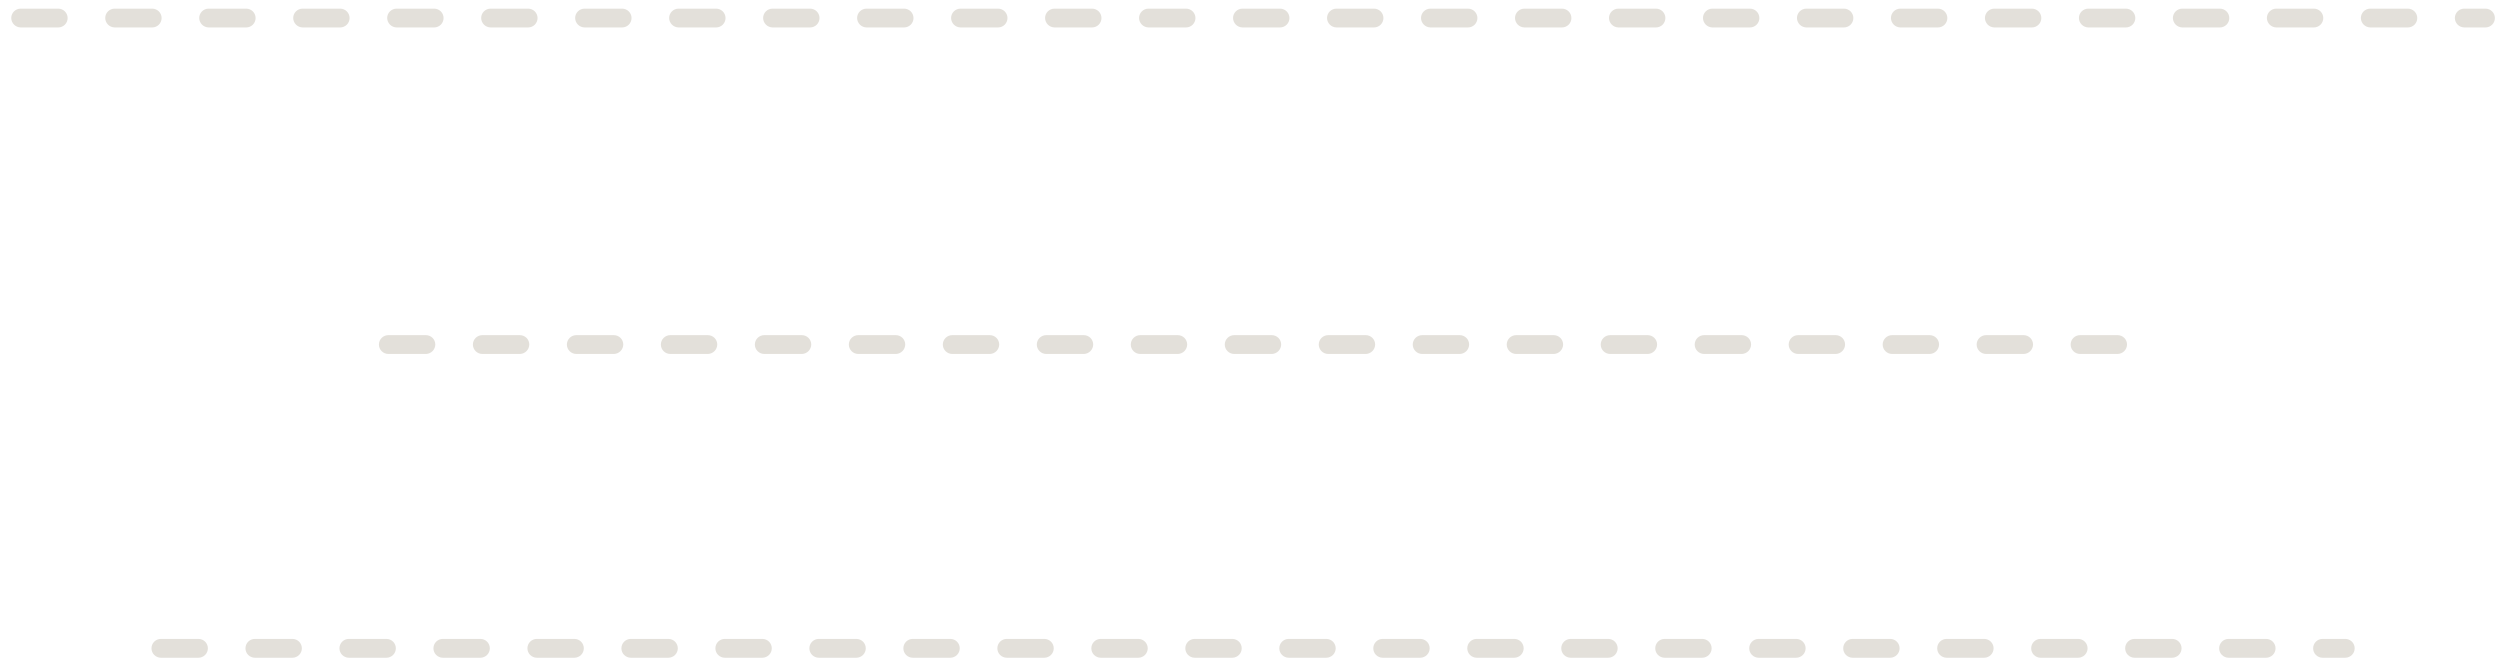 <svg width="133" height="35" viewBox="0 0 133 35" fill="none" xmlns="http://www.w3.org/2000/svg">
<path d="M132.228 1.46H131.098C130.966 1.457 130.84 1.404 130.747 1.311C130.654 1.217 130.6 1.092 130.598 0.96C130.598 0.827 130.65 0.7 130.744 0.606C130.838 0.513 130.965 0.46 131.098 0.46H132.228C132.36 0.46 132.487 0.513 132.581 0.606C132.675 0.7 132.728 0.827 132.728 0.96C132.728 1.093 132.675 1.22 132.581 1.314C132.487 1.407 132.36 1.46 132.228 1.46ZM128.098 1.46H126.098C125.966 1.457 125.84 1.404 125.747 1.311C125.654 1.217 125.6 1.092 125.598 0.96C125.598 0.827 125.65 0.7 125.744 0.606C125.838 0.513 125.965 0.46 126.098 0.46H128.098C128.23 0.46 128.357 0.513 128.451 0.606C128.545 0.7 128.598 0.827 128.598 0.96C128.598 1.093 128.545 1.22 128.451 1.314C128.357 1.407 128.23 1.46 128.098 1.46ZM123.098 1.46H121.098C120.966 1.457 120.84 1.404 120.747 1.311C120.654 1.217 120.6 1.092 120.598 0.96C120.598 0.827 120.65 0.7 120.744 0.606C120.838 0.513 120.965 0.46 121.098 0.46H123.098C123.23 0.46 123.357 0.513 123.451 0.606C123.545 0.7 123.598 0.827 123.598 0.96C123.598 1.093 123.545 1.22 123.451 1.314C123.357 1.407 123.23 1.46 123.098 1.46ZM118.098 1.46H116.098C115.966 1.457 115.84 1.404 115.747 1.311C115.654 1.217 115.6 1.092 115.598 0.96C115.598 0.827 115.65 0.7 115.744 0.606C115.838 0.513 115.965 0.46 116.098 0.46H118.098C118.23 0.46 118.357 0.513 118.451 0.606C118.545 0.7 118.598 0.827 118.598 0.96C118.598 1.093 118.545 1.22 118.451 1.314C118.357 1.407 118.23 1.46 118.098 1.46ZM113.098 1.46H111.098C110.966 1.457 110.84 1.404 110.747 1.311C110.654 1.217 110.6 1.092 110.598 0.96C110.598 0.827 110.65 0.7 110.744 0.606C110.838 0.513 110.965 0.46 111.098 0.46H113.098C113.23 0.46 113.357 0.513 113.451 0.606C113.545 0.7 113.598 0.827 113.598 0.96C113.598 1.093 113.545 1.22 113.451 1.314C113.357 1.407 113.23 1.46 113.098 1.46ZM108.098 1.46H106.098C105.966 1.457 105.84 1.404 105.747 1.311C105.654 1.217 105.6 1.092 105.598 0.96C105.598 0.827 105.65 0.7 105.744 0.606C105.838 0.513 105.965 0.46 106.098 0.46H108.098C108.23 0.46 108.357 0.513 108.451 0.606C108.545 0.7 108.598 0.827 108.598 0.96C108.598 1.093 108.545 1.22 108.451 1.314C108.357 1.407 108.23 1.46 108.098 1.46ZM103.098 1.46H101.098C100.966 1.457 100.84 1.404 100.747 1.311C100.654 1.217 100.6 1.092 100.598 0.96C100.598 0.827 100.65 0.7 100.744 0.606C100.838 0.513 100.965 0.46 101.098 0.46H103.098C103.23 0.46 103.357 0.513 103.451 0.606C103.545 0.7 103.598 0.827 103.598 0.96C103.598 1.093 103.545 1.22 103.451 1.314C103.357 1.407 103.23 1.46 103.098 1.46ZM98.098 1.46H96.098C95.966 1.457 95.84 1.404 95.747 1.311C95.654 1.217 95.6 1.092 95.598 0.96C95.598 0.827 95.65 0.7 95.744 0.606C95.838 0.513 95.965 0.46 96.098 0.46H98.098C98.23 0.46 98.357 0.513 98.451 0.606C98.545 0.7 98.598 0.827 98.598 0.96C98.598 1.093 98.545 1.22 98.451 1.314C98.357 1.407 98.23 1.46 98.098 1.46ZM93.098 1.46H91.098C90.966 1.457 90.84 1.404 90.747 1.311C90.654 1.217 90.6 1.092 90.598 0.96C90.598 0.827 90.65 0.7 90.744 0.606C90.838 0.513 90.965 0.46 91.098 0.46H93.098C93.23 0.46 93.357 0.513 93.451 0.606C93.545 0.7 93.598 0.827 93.598 0.96C93.598 1.093 93.545 1.22 93.451 1.314C93.357 1.407 93.23 1.46 93.098 1.46ZM88.098 1.46H86.098C85.966 1.457 85.84 1.404 85.747 1.311C85.654 1.217 85.6 1.092 85.598 0.96C85.598 0.827 85.65 0.7 85.744 0.606C85.838 0.513 85.965 0.46 86.098 0.46H88.098C88.23 0.46 88.357 0.513 88.451 0.606C88.545 0.7 88.598 0.827 88.598 0.96C88.598 1.093 88.545 1.22 88.451 1.314C88.357 1.407 88.23 1.46 88.098 1.46ZM83.098 1.46H81.098C80.966 1.457 80.84 1.404 80.747 1.311C80.654 1.217 80.6 1.092 80.598 0.96C80.598 0.827 80.65 0.7 80.744 0.606C80.838 0.513 80.965 0.46 81.098 0.46H83.098C83.23 0.46 83.357 0.513 83.451 0.606C83.545 0.7 83.598 0.827 83.598 0.96C83.598 1.093 83.545 1.22 83.451 1.314C83.357 1.407 83.23 1.46 83.098 1.46ZM78.098 1.46H76.098C75.966 1.457 75.84 1.404 75.747 1.311C75.654 1.217 75.6 1.092 75.598 0.96C75.598 0.827 75.65 0.7 75.744 0.606C75.838 0.513 75.965 0.46 76.098 0.46H78.098C78.23 0.46 78.357 0.513 78.451 0.606C78.545 0.7 78.598 0.827 78.598 0.96C78.598 1.093 78.545 1.22 78.451 1.314C78.357 1.407 78.23 1.46 78.098 1.46ZM73.098 1.46H71.098C70.966 1.457 70.84 1.404 70.747 1.311C70.654 1.217 70.6 1.092 70.598 0.96C70.598 0.827 70.65 0.7 70.744 0.606C70.838 0.513 70.965 0.46 71.098 0.46H73.098C73.23 0.46 73.357 0.513 73.451 0.606C73.545 0.7 73.598 0.827 73.598 0.96C73.598 1.093 73.545 1.22 73.451 1.314C73.357 1.407 73.23 1.46 73.098 1.46ZM68.098 1.46H66.098C65.966 1.457 65.84 1.404 65.747 1.311C65.654 1.217 65.6 1.092 65.598 0.96C65.598 0.827 65.65 0.7 65.744 0.606C65.838 0.513 65.965 0.46 66.098 0.46H68.098C68.23 0.46 68.357 0.513 68.451 0.606C68.545 0.7 68.598 0.827 68.598 0.96C68.598 1.093 68.545 1.22 68.451 1.314C68.357 1.407 68.23 1.46 68.098 1.46ZM63.098 1.46H61.098C60.966 1.457 60.84 1.404 60.747 1.311C60.654 1.217 60.6 1.092 60.598 0.96C60.598 0.827 60.65 0.7 60.744 0.606C60.838 0.513 60.965 0.46 61.098 0.46H63.098C63.23 0.46 63.357 0.513 63.451 0.606C63.545 0.7 63.598 0.827 63.598 0.96C63.598 1.093 63.545 1.22 63.451 1.314C63.357 1.407 63.23 1.46 63.098 1.46ZM58.098 1.46H56.098C55.966 1.457 55.84 1.404 55.747 1.311C55.654 1.217 55.6 1.092 55.598 0.96C55.598 0.827 55.65 0.7 55.744 0.606C55.838 0.513 55.965 0.46 56.098 0.46H58.098C58.23 0.46 58.357 0.513 58.451 0.606C58.545 0.7 58.598 0.827 58.598 0.96C58.598 1.093 58.545 1.22 58.451 1.314C58.357 1.407 58.23 1.46 58.098 1.46ZM53.098 1.46H51.098C50.966 1.457 50.84 1.404 50.747 1.311C50.654 1.217 50.6 1.092 50.598 0.96C50.598 0.827 50.65 0.7 50.744 0.606C50.838 0.513 50.965 0.46 51.098 0.46H53.098C53.23 0.46 53.357 0.513 53.451 0.606C53.545 0.7 53.598 0.827 53.598 0.96C53.598 1.093 53.545 1.22 53.451 1.314C53.357 1.407 53.23 1.46 53.098 1.46ZM48.098 1.46H46.098C45.966 1.457 45.84 1.404 45.747 1.311C45.654 1.217 45.6 1.092 45.598 0.96C45.598 0.827 45.65 0.7 45.744 0.606C45.838 0.513 45.965 0.46 46.098 0.46H48.098C48.23 0.46 48.357 0.513 48.451 0.606C48.545 0.7 48.598 0.827 48.598 0.96C48.598 1.093 48.545 1.22 48.451 1.314C48.357 1.407 48.23 1.46 48.098 1.46ZM43.098 1.46H41.098C40.966 1.457 40.84 1.404 40.747 1.311C40.654 1.217 40.6 1.092 40.598 0.96C40.598 0.827 40.65 0.7 40.744 0.606C40.838 0.513 40.965 0.46 41.098 0.46H43.098C43.23 0.46 43.357 0.513 43.451 0.606C43.545 0.7 43.598 0.827 43.598 0.96C43.598 1.093 43.545 1.22 43.451 1.314C43.357 1.407 43.23 1.46 43.098 1.46ZM38.098 1.46H36.098C35.966 1.457 35.84 1.404 35.747 1.311C35.654 1.217 35.6 1.092 35.598 0.96C35.598 0.827 35.65 0.7 35.744 0.606C35.838 0.513 35.965 0.46 36.098 0.46H38.098C38.23 0.46 38.357 0.513 38.451 0.606C38.545 0.7 38.598 0.827 38.598 0.96C38.598 1.093 38.545 1.22 38.451 1.314C38.357 1.407 38.23 1.46 38.098 1.46ZM33.098 1.46H31.098C30.966 1.457 30.84 1.404 30.747 1.311C30.654 1.217 30.6 1.092 30.598 0.96C30.598 0.827 30.65 0.7 30.744 0.606C30.838 0.513 30.965 0.46 31.098 0.46H33.098C33.23 0.46 33.357 0.513 33.451 0.606C33.545 0.7 33.598 0.827 33.598 0.96C33.598 1.093 33.545 1.22 33.451 1.314C33.357 1.407 33.23 1.46 33.098 1.46ZM28.098 1.46H26.098C25.966 1.457 25.84 1.404 25.747 1.311C25.654 1.217 25.6 1.092 25.598 0.96C25.598 0.827 25.65 0.7 25.744 0.606C25.838 0.513 25.965 0.46 26.098 0.46H28.098C28.23 0.46 28.357 0.513 28.451 0.606C28.545 0.7 28.598 0.827 28.598 0.96C28.598 1.093 28.545 1.22 28.451 1.314C28.357 1.407 28.23 1.46 28.098 1.46ZM23.098 1.46H21.098C20.966 1.457 20.84 1.404 20.747 1.311C20.654 1.217 20.6 1.092 20.598 0.96C20.598 0.827 20.65 0.7 20.744 0.606C20.838 0.513 20.965 0.46 21.098 0.46H23.098C23.23 0.46 23.357 0.513 23.451 0.606C23.545 0.7 23.598 0.827 23.598 0.96C23.598 1.093 23.545 1.22 23.451 1.314C23.357 1.407 23.23 1.46 23.098 1.46ZM18.098 1.46H16.098C15.966 1.457 15.84 1.404 15.747 1.311C15.654 1.217 15.6 1.092 15.598 0.96C15.598 0.827 15.65 0.7 15.744 0.606C15.838 0.513 15.965 0.46 16.098 0.46H18.098C18.23 0.46 18.357 0.513 18.451 0.606C18.545 0.7 18.598 0.827 18.598 0.96C18.598 1.093 18.545 1.22 18.451 1.314C18.357 1.407 18.23 1.46 18.098 1.46ZM13.098 1.46H11.098C10.966 1.457 10.84 1.404 10.747 1.311C10.654 1.217 10.6 1.092 10.598 0.96C10.598 0.827 10.65 0.7 10.744 0.606C10.838 0.513 10.965 0.46 11.098 0.46H13.098C13.23 0.46 13.357 0.513 13.451 0.606C13.545 0.7 13.598 0.827 13.598 0.96C13.598 1.093 13.545 1.22 13.451 1.314C13.357 1.407 13.23 1.46 13.098 1.46ZM8.098 1.46H6.098C5.966 1.457 5.84 1.404 5.747 1.311C5.654 1.217 5.6 1.092 5.598 0.96C5.598 0.827 5.65 0.7 5.744 0.606C5.838 0.513 5.965 0.46 6.098 0.46H8.098C8.23 0.46 8.357 0.513 8.451 0.606C8.545 0.7 8.598 0.827 8.598 0.96C8.598 1.093 8.545 1.22 8.451 1.314C8.357 1.407 8.23 1.46 8.098 1.46ZM3.098 1.46H1.098C0.966 1.457 0.84 1.404 0.747 1.311C0.654 1.217 0.6 1.092 0.598 0.96C0.598 0.827 0.65 0.7 0.744 0.606C0.838 0.513 0.965 0.46 1.098 0.46H3.098C3.23 0.46 3.357 0.513 3.451 0.606C3.545 0.7 3.598 0.827 3.598 0.96C3.598 1.093 3.545 1.22 3.451 1.314C3.357 1.407 3.23 1.46 3.098 1.46Z" fill="#E3E0DA"/>
<path d="M112.658 18.83H110.658C110.526 18.83 110.398 18.777 110.305 18.683C110.211 18.59 110.158 18.463 110.158 18.33C110.158 18.197 110.211 18.07 110.305 17.976C110.398 17.883 110.526 17.83 110.658 17.83H112.658C112.791 17.83 112.918 17.883 113.012 17.976C113.105 18.07 113.158 18.197 113.158 18.33C113.156 18.462 113.102 18.587 113.009 18.681C112.916 18.774 112.79 18.827 112.658 18.83ZM107.658 18.83H105.658C105.526 18.83 105.398 18.777 105.305 18.683C105.211 18.59 105.158 18.463 105.158 18.33C105.158 18.197 105.211 18.07 105.305 17.976C105.398 17.883 105.526 17.83 105.658 17.83H107.658C107.791 17.83 107.918 17.883 108.012 17.976C108.105 18.07 108.158 18.197 108.158 18.33C108.156 18.458 108.105 18.581 108.016 18.674C107.927 18.767 107.807 18.822 107.678 18.83H107.658ZM102.658 18.83H100.658C100.526 18.83 100.398 18.777 100.305 18.683C100.211 18.59 100.158 18.463 100.158 18.33C100.158 18.197 100.211 18.07 100.305 17.976C100.398 17.883 100.526 17.83 100.658 17.83H102.658C102.791 17.83 102.918 17.883 103.012 17.976C103.105 18.07 103.158 18.197 103.158 18.33C103.156 18.458 103.105 18.581 103.016 18.674C102.927 18.767 102.807 18.822 102.678 18.83H102.658ZM97.658 18.83H95.658C95.526 18.83 95.398 18.777 95.305 18.683C95.211 18.59 95.158 18.463 95.158 18.33C95.158 18.197 95.211 18.07 95.305 17.976C95.398 17.883 95.526 17.83 95.658 17.83H97.658C97.791 17.83 97.918 17.883 98.012 17.976C98.106 18.07 98.158 18.197 98.158 18.33C98.156 18.458 98.105 18.581 98.016 18.674C97.927 18.767 97.806 18.822 97.678 18.83H97.658ZM92.658 18.83H90.658C90.526 18.83 90.398 18.777 90.305 18.683C90.211 18.59 90.158 18.463 90.158 18.33C90.158 18.197 90.211 18.07 90.305 17.976C90.398 17.883 90.526 17.83 90.658 17.83H92.658C92.791 17.83 92.918 17.883 93.012 17.976C93.106 18.07 93.158 18.197 93.158 18.33C93.156 18.458 93.105 18.581 93.016 18.674C92.927 18.767 92.806 18.822 92.678 18.83H92.658ZM87.658 18.83H85.658C85.526 18.83 85.398 18.777 85.305 18.683C85.211 18.59 85.158 18.463 85.158 18.33C85.158 18.197 85.211 18.07 85.305 17.976C85.398 17.883 85.526 17.83 85.658 17.83H87.658C87.791 17.83 87.918 17.883 88.012 17.976C88.106 18.07 88.158 18.197 88.158 18.33C88.156 18.458 88.105 18.581 88.016 18.674C87.927 18.767 87.806 18.822 87.678 18.83H87.658ZM82.658 18.83H80.658C80.526 18.83 80.398 18.777 80.305 18.683C80.211 18.59 80.158 18.463 80.158 18.33C80.158 18.197 80.211 18.07 80.305 17.976C80.398 17.883 80.526 17.83 80.658 17.83H82.658C82.791 17.83 82.918 17.883 83.012 17.976C83.106 18.07 83.158 18.197 83.158 18.33C83.156 18.458 83.105 18.581 83.016 18.674C82.927 18.767 82.806 18.822 82.678 18.83H82.658ZM77.658 18.83H75.658C75.526 18.83 75.398 18.777 75.305 18.683C75.211 18.59 75.158 18.463 75.158 18.33C75.158 18.197 75.211 18.07 75.305 17.976C75.398 17.883 75.526 17.83 75.658 17.83H77.658C77.791 17.83 77.918 17.883 78.012 17.976C78.106 18.07 78.158 18.197 78.158 18.33C78.156 18.458 78.105 18.581 78.016 18.674C77.927 18.767 77.806 18.822 77.678 18.83H77.658ZM72.658 18.83H70.658C70.526 18.83 70.398 18.777 70.305 18.683C70.211 18.59 70.158 18.463 70.158 18.33C70.158 18.197 70.211 18.07 70.305 17.976C70.398 17.883 70.526 17.83 70.658 17.83H72.658C72.791 17.83 72.918 17.883 73.012 17.976C73.106 18.07 73.158 18.197 73.158 18.33C73.156 18.458 73.105 18.581 73.016 18.674C72.927 18.767 72.806 18.822 72.678 18.83H72.658ZM67.658 18.83H65.658C65.526 18.83 65.398 18.777 65.305 18.683C65.211 18.59 65.158 18.463 65.158 18.33C65.158 18.197 65.211 18.07 65.305 17.976C65.398 17.883 65.526 17.83 65.658 17.83H67.658C67.791 17.83 67.918 17.883 68.012 17.976C68.106 18.07 68.158 18.197 68.158 18.33C68.156 18.458 68.105 18.581 68.016 18.674C67.927 18.767 67.806 18.822 67.678 18.83H67.658ZM62.658 18.83H60.658C60.526 18.83 60.398 18.777 60.305 18.683C60.211 18.59 60.158 18.463 60.158 18.33C60.158 18.197 60.211 18.07 60.305 17.976C60.398 17.883 60.526 17.83 60.658 17.83H62.658C62.791 17.83 62.918 17.883 63.012 17.976C63.105 18.07 63.158 18.197 63.158 18.33C63.156 18.458 63.105 18.581 63.016 18.674C62.927 18.767 62.806 18.822 62.678 18.83H62.658ZM57.658 18.83H55.658C55.526 18.83 55.398 18.777 55.305 18.683C55.211 18.59 55.158 18.463 55.158 18.33C55.158 18.197 55.211 18.07 55.305 17.976C55.398 17.883 55.526 17.83 55.658 17.83H57.658C57.791 17.83 57.918 17.883 58.012 17.976C58.105 18.07 58.158 18.197 58.158 18.33C58.156 18.458 58.105 18.581 58.016 18.674C57.927 18.767 57.806 18.822 57.678 18.83H57.658ZM52.658 18.83H50.658C50.526 18.83 50.398 18.777 50.305 18.683C50.211 18.59 50.158 18.463 50.158 18.33C50.158 18.197 50.211 18.07 50.305 17.976C50.398 17.883 50.526 17.83 50.658 17.83H52.658C52.791 17.83 52.918 17.883 53.012 17.976C53.105 18.07 53.158 18.197 53.158 18.33C53.156 18.458 53.105 18.581 53.016 18.674C52.927 18.767 52.806 18.822 52.678 18.83H52.658ZM47.658 18.83H45.658C45.526 18.83 45.398 18.777 45.305 18.683C45.211 18.59 45.158 18.463 45.158 18.33C45.158 18.197 45.211 18.07 45.305 17.976C45.398 17.883 45.526 17.83 45.658 17.83H47.658C47.791 17.83 47.918 17.883 48.012 17.976C48.105 18.07 48.158 18.197 48.158 18.33C48.156 18.458 48.105 18.581 48.016 18.674C47.927 18.767 47.806 18.822 47.678 18.83H47.658ZM42.658 18.83H40.658C40.526 18.83 40.398 18.777 40.305 18.683C40.211 18.59 40.158 18.463 40.158 18.33C40.158 18.197 40.211 18.07 40.305 17.976C40.398 17.883 40.526 17.83 40.658 17.83H42.658C42.791 17.83 42.918 17.883 43.012 17.976C43.105 18.07 43.158 18.197 43.158 18.33C43.156 18.458 43.105 18.581 43.016 18.674C42.927 18.767 42.806 18.822 42.678 18.83H42.658ZM37.658 18.83H35.658C35.526 18.83 35.398 18.777 35.305 18.683C35.211 18.59 35.158 18.463 35.158 18.33C35.158 18.197 35.211 18.07 35.305 17.976C35.398 17.883 35.526 17.83 35.658 17.83H37.658C37.791 17.83 37.918 17.883 38.012 17.976C38.105 18.07 38.158 18.197 38.158 18.33C38.156 18.458 38.105 18.581 38.016 18.674C37.927 18.767 37.806 18.822 37.678 18.83H37.658ZM32.658 18.83H30.658C30.526 18.83 30.398 18.777 30.305 18.683C30.211 18.59 30.158 18.463 30.158 18.33C30.158 18.197 30.211 18.07 30.305 17.976C30.398 17.883 30.526 17.83 30.658 17.83H32.658C32.791 17.83 32.918 17.883 33.012 17.976C33.105 18.07 33.158 18.197 33.158 18.33C33.156 18.458 33.105 18.581 33.016 18.674C32.927 18.767 32.806 18.822 32.678 18.83H32.658ZM27.658 18.83H25.658C25.526 18.83 25.398 18.777 25.305 18.683C25.211 18.59 25.158 18.463 25.158 18.33C25.158 18.197 25.211 18.07 25.305 17.976C25.398 17.883 25.526 17.83 25.658 17.83H27.658C27.791 17.83 27.918 17.883 28.012 17.976C28.105 18.07 28.158 18.197 28.158 18.33C28.156 18.458 28.105 18.581 28.016 18.674C27.927 18.767 27.806 18.822 27.678 18.83H27.658ZM22.658 18.83H20.658C20.526 18.83 20.398 18.777 20.305 18.683C20.211 18.59 20.158 18.463 20.158 18.33C20.158 18.197 20.211 18.07 20.305 17.976C20.398 17.883 20.526 17.83 20.658 17.83H22.658C22.791 17.83 22.918 17.883 23.012 17.976C23.105 18.07 23.158 18.197 23.158 18.33C23.156 18.458 23.105 18.581 23.016 18.674C22.927 18.767 22.806 18.822 22.678 18.83H22.658Z" fill="#E3E0DA"/>
<path d="M124.769 34.99H123.559C123.426 34.99 123.299 34.937 123.205 34.844C123.111 34.75 123.059 34.623 123.059 34.49C123.059 34.357 123.111 34.23 123.205 34.136C123.299 34.043 123.426 33.99 123.559 33.99H124.769C124.901 33.99 125.028 34.043 125.122 34.136C125.216 34.23 125.269 34.357 125.269 34.49C125.269 34.623 125.216 34.75 125.122 34.844C125.028 34.937 124.901 34.99 124.769 34.99ZM120.559 34.99H118.559C118.426 34.99 118.299 34.937 118.205 34.844C118.111 34.75 118.059 34.623 118.059 34.49C118.059 34.357 118.111 34.23 118.205 34.136C118.299 34.043 118.426 33.99 118.559 33.99H120.559C120.691 33.99 120.818 34.043 120.912 34.136C121.006 34.23 121.059 34.357 121.059 34.49C121.059 34.623 121.006 34.75 120.912 34.844C120.818 34.937 120.691 34.99 120.559 34.99ZM115.559 34.99H113.559C113.426 34.99 113.299 34.937 113.205 34.844C113.111 34.75 113.059 34.623 113.059 34.49C113.059 34.357 113.111 34.23 113.205 34.136C113.299 34.043 113.426 33.99 113.559 33.99H115.559C115.691 33.99 115.818 34.043 115.912 34.136C116.006 34.23 116.059 34.357 116.059 34.49C116.059 34.623 116.006 34.75 115.912 34.844C115.818 34.937 115.691 34.99 115.559 34.99ZM110.559 34.99H108.559C108.426 34.99 108.299 34.937 108.205 34.844C108.111 34.75 108.059 34.623 108.059 34.49C108.059 34.357 108.111 34.23 108.205 34.136C108.299 34.043 108.426 33.99 108.559 33.99H110.559C110.691 33.99 110.818 34.043 110.912 34.136C111.006 34.23 111.059 34.357 111.059 34.49C111.059 34.623 111.006 34.75 110.912 34.844C110.818 34.937 110.691 34.99 110.559 34.99ZM105.559 34.99H103.559C103.426 34.99 103.299 34.937 103.205 34.844C103.111 34.75 103.059 34.623 103.059 34.49C103.059 34.357 103.111 34.23 103.205 34.136C103.299 34.043 103.426 33.99 103.559 33.99H105.559C105.691 33.99 105.818 34.043 105.912 34.136C106.006 34.23 106.059 34.357 106.059 34.49C106.059 34.623 106.006 34.75 105.912 34.844C105.818 34.937 105.691 34.99 105.559 34.99ZM100.559 34.99H98.559C98.426 34.99 98.299 34.937 98.205 34.844C98.111 34.75 98.059 34.623 98.059 34.49C98.059 34.357 98.111 34.23 98.205 34.136C98.299 34.043 98.426 33.99 98.559 33.99H100.559C100.691 33.99 100.818 34.043 100.912 34.136C101.006 34.23 101.059 34.357 101.059 34.49C101.059 34.623 101.006 34.75 100.912 34.844C100.818 34.937 100.691 34.99 100.559 34.99ZM95.559 34.99H93.559C93.426 34.99 93.299 34.937 93.205 34.844C93.111 34.75 93.059 34.623 93.059 34.49C93.059 34.357 93.111 34.23 93.205 34.136C93.299 34.043 93.426 33.99 93.559 33.99H95.559C95.691 33.99 95.818 34.043 95.912 34.136C96.006 34.23 96.059 34.357 96.059 34.49C96.059 34.623 96.006 34.75 95.912 34.844C95.818 34.937 95.691 34.99 95.559 34.99ZM90.559 34.99H88.559C88.426 34.99 88.299 34.937 88.205 34.844C88.111 34.75 88.059 34.623 88.059 34.49C88.059 34.357 88.111 34.23 88.205 34.136C88.299 34.043 88.426 33.99 88.559 33.99H90.559C90.691 33.99 90.818 34.043 90.912 34.136C91.006 34.23 91.059 34.357 91.059 34.49C91.059 34.623 91.006 34.75 90.912 34.844C90.818 34.937 90.691 34.99 90.559 34.99ZM85.559 34.99H83.559C83.426 34.99 83.299 34.937 83.205 34.844C83.111 34.75 83.059 34.623 83.059 34.49C83.059 34.357 83.111 34.23 83.205 34.136C83.299 34.043 83.426 33.99 83.559 33.99H85.559C85.691 33.99 85.818 34.043 85.912 34.136C86.006 34.23 86.059 34.357 86.059 34.49C86.059 34.623 86.006 34.75 85.912 34.844C85.818 34.937 85.691 34.99 85.559 34.99ZM80.559 34.99H78.559C78.426 34.99 78.299 34.937 78.205 34.844C78.111 34.75 78.059 34.623 78.059 34.49C78.059 34.357 78.111 34.23 78.205 34.136C78.299 34.043 78.426 33.99 78.559 33.99H80.559C80.691 33.99 80.818 34.043 80.912 34.136C81.006 34.23 81.059 34.357 81.059 34.49C81.059 34.623 81.006 34.75 80.912 34.844C80.818 34.937 80.691 34.99 80.559 34.99ZM75.559 34.99H73.559C73.426 34.99 73.299 34.937 73.205 34.844C73.111 34.75 73.059 34.623 73.059 34.49C73.059 34.357 73.111 34.23 73.205 34.136C73.299 34.043 73.426 33.99 73.559 33.99H75.559C75.691 33.99 75.818 34.043 75.912 34.136C76.006 34.23 76.059 34.357 76.059 34.49C76.059 34.623 76.006 34.75 75.912 34.844C75.818 34.937 75.691 34.99 75.559 34.99ZM70.559 34.99H68.559C68.426 34.99 68.299 34.937 68.205 34.844C68.111 34.75 68.059 34.623 68.059 34.49C68.059 34.357 68.111 34.23 68.205 34.136C68.299 34.043 68.426 33.99 68.559 33.99H70.559C70.691 33.99 70.818 34.043 70.912 34.136C71.006 34.23 71.059 34.357 71.059 34.49C71.059 34.623 71.006 34.75 70.912 34.844C70.818 34.937 70.691 34.99 70.559 34.99ZM65.559 34.99H63.559C63.426 34.99 63.299 34.937 63.205 34.844C63.111 34.75 63.059 34.623 63.059 34.49C63.059 34.357 63.111 34.23 63.205 34.136C63.299 34.043 63.426 33.99 63.559 33.99H65.559C65.691 33.99 65.818 34.043 65.912 34.136C66.006 34.23 66.059 34.357 66.059 34.49C66.059 34.623 66.006 34.75 65.912 34.844C65.818 34.937 65.691 34.99 65.559 34.99ZM60.559 34.99H58.559C58.426 34.99 58.299 34.937 58.205 34.844C58.111 34.75 58.059 34.623 58.059 34.49C58.059 34.357 58.111 34.23 58.205 34.136C58.299 34.043 58.426 33.99 58.559 33.99H60.559C60.691 33.99 60.818 34.043 60.912 34.136C61.006 34.23 61.059 34.357 61.059 34.49C61.059 34.623 61.006 34.75 60.912 34.844C60.818 34.937 60.691 34.99 60.559 34.99ZM55.559 34.99H53.559C53.426 34.99 53.299 34.937 53.205 34.844C53.111 34.75 53.059 34.623 53.059 34.49C53.059 34.357 53.111 34.23 53.205 34.136C53.299 34.043 53.426 33.99 53.559 33.99H55.559C55.691 33.99 55.818 34.043 55.912 34.136C56.006 34.23 56.059 34.357 56.059 34.49C56.059 34.623 56.006 34.75 55.912 34.844C55.818 34.937 55.691 34.99 55.559 34.99ZM50.559 34.99H48.559C48.426 34.99 48.299 34.937 48.205 34.844C48.111 34.75 48.059 34.623 48.059 34.49C48.059 34.357 48.111 34.23 48.205 34.136C48.299 34.043 48.426 33.99 48.559 33.99H50.559C50.691 33.99 50.818 34.043 50.912 34.136C51.006 34.23 51.059 34.357 51.059 34.49C51.059 34.623 51.006 34.75 50.912 34.844C50.818 34.937 50.691 34.99 50.559 34.99ZM45.559 34.99H43.559C43.426 34.99 43.299 34.937 43.205 34.844C43.111 34.75 43.059 34.623 43.059 34.49C43.059 34.357 43.111 34.23 43.205 34.136C43.299 34.043 43.426 33.99 43.559 33.99H45.559C45.691 33.99 45.818 34.043 45.912 34.136C46.006 34.23 46.059 34.357 46.059 34.49C46.059 34.623 46.006 34.75 45.912 34.844C45.818 34.937 45.691 34.99 45.559 34.99ZM40.559 34.99H38.559C38.426 34.99 38.299 34.937 38.205 34.844C38.111 34.75 38.059 34.623 38.059 34.49C38.059 34.357 38.111 34.23 38.205 34.136C38.299 34.043 38.426 33.99 38.559 33.99H40.559C40.691 33.99 40.818 34.043 40.912 34.136C41.006 34.23 41.059 34.357 41.059 34.49C41.059 34.623 41.006 34.75 40.912 34.844C40.818 34.937 40.691 34.99 40.559 34.99ZM35.559 34.99H33.559C33.426 34.99 33.299 34.937 33.205 34.844C33.111 34.75 33.059 34.623 33.059 34.49C33.059 34.357 33.111 34.23 33.205 34.136C33.299 34.043 33.426 33.99 33.559 33.99H35.559C35.691 33.99 35.818 34.043 35.912 34.136C36.006 34.23 36.059 34.357 36.059 34.49C36.059 34.623 36.006 34.75 35.912 34.844C35.818 34.937 35.691 34.99 35.559 34.99ZM30.559 34.99H28.559C28.426 34.99 28.299 34.937 28.205 34.844C28.111 34.75 28.059 34.623 28.059 34.49C28.059 34.357 28.111 34.23 28.205 34.136C28.299 34.043 28.426 33.99 28.559 33.99H30.559C30.691 33.99 30.818 34.043 30.912 34.136C31.006 34.23 31.059 34.357 31.059 34.49C31.059 34.623 31.006 34.75 30.912 34.844C30.818 34.937 30.691 34.99 30.559 34.99ZM25.559 34.99H23.559C23.426 34.99 23.299 34.937 23.205 34.844C23.111 34.75 23.059 34.623 23.059 34.49C23.059 34.357 23.111 34.23 23.205 34.136C23.299 34.043 23.426 33.99 23.559 33.99H25.559C25.691 33.99 25.818 34.043 25.912 34.136C26.006 34.23 26.059 34.357 26.059 34.49C26.059 34.623 26.006 34.75 25.912 34.844C25.818 34.937 25.691 34.99 25.559 34.99ZM20.559 34.99H18.559C18.426 34.99 18.299 34.937 18.205 34.844C18.111 34.75 18.059 34.623 18.059 34.49C18.059 34.357 18.111 34.23 18.205 34.136C18.299 34.043 18.426 33.99 18.559 33.99H20.559C20.691 33.99 20.818 34.043 20.912 34.136C21.006 34.23 21.059 34.357 21.059 34.49C21.059 34.623 21.006 34.75 20.912 34.844C20.818 34.937 20.691 34.99 20.559 34.99ZM15.559 34.99H13.559C13.426 34.99 13.299 34.937 13.205 34.844C13.111 34.75 13.059 34.623 13.059 34.49C13.059 34.357 13.111 34.23 13.205 34.136C13.299 34.043 13.426 33.99 13.559 33.99H15.559C15.691 33.99 15.818 34.043 15.912 34.136C16.006 34.23 16.059 34.357 16.059 34.49C16.059 34.623 16.006 34.75 15.912 34.844C15.818 34.937 15.691 34.99 15.559 34.99ZM10.559 34.99H8.559C8.426 34.99 8.299 34.937 8.205 34.844C8.111 34.75 8.059 34.623 8.059 34.49C8.059 34.357 8.111 34.23 8.205 34.136C8.299 34.043 8.426 33.99 8.559 33.99H10.559C10.691 33.99 10.818 34.043 10.912 34.136C11.006 34.23 11.059 34.357 11.059 34.49C11.059 34.623 11.006 34.75 10.912 34.844C10.818 34.937 10.691 34.99 10.559 34.99Z" fill="#E3E0DA"/>
</svg>

